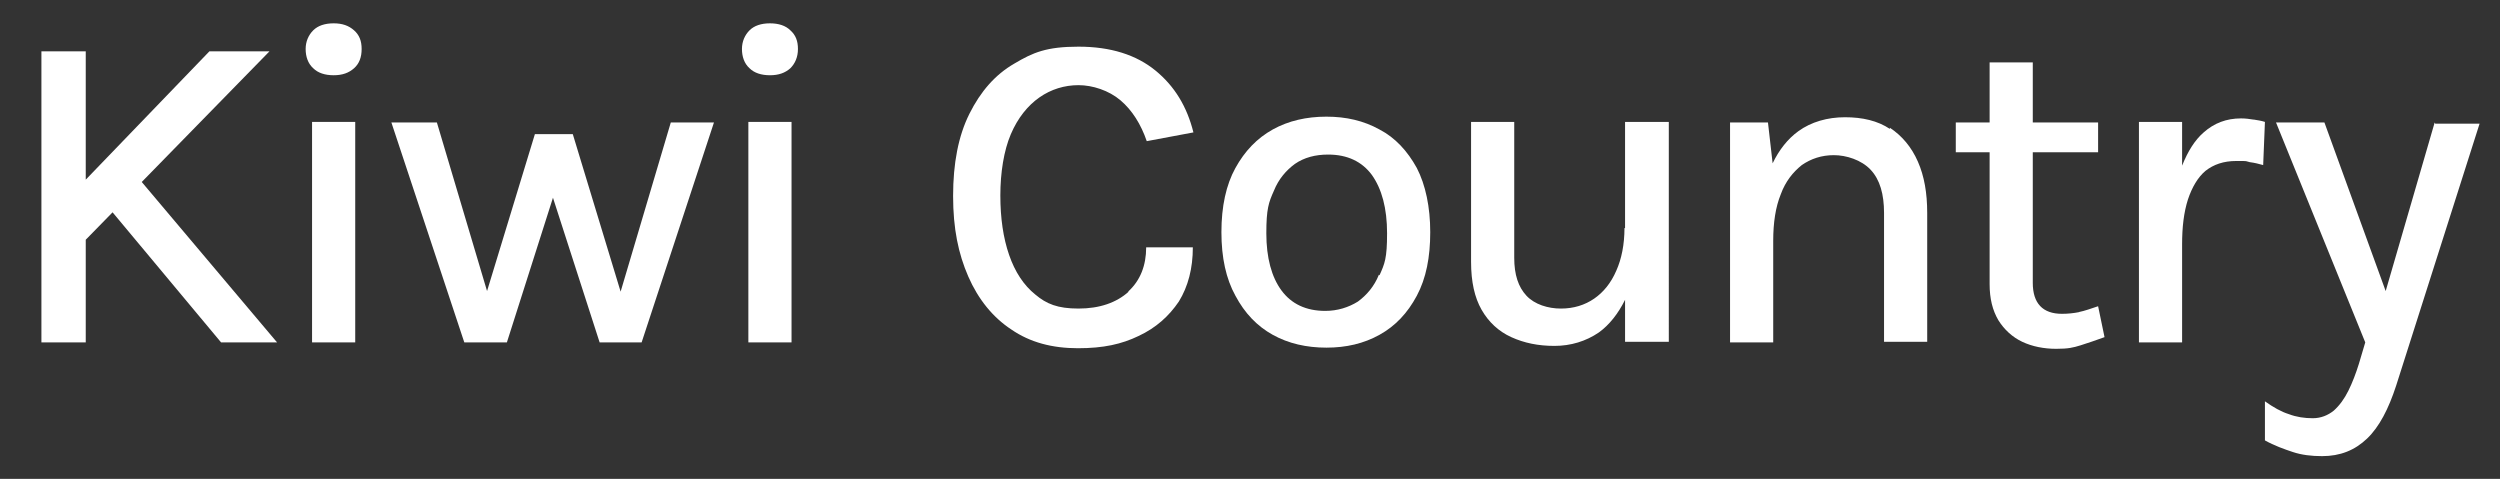 <svg viewBox="0 0 428.6 82.1" version="1.1" xmlns="http://www.w3.org/2000/svg">
  <rect x="0" y="0" width="428.6" height="82.1" fill="#333333" stroke="none"/>
  <defs>
    <style>
      .cls-1 {
        fill: #fff;
      }
    </style>
  </defs>
  
  <g>
    <g id="Layer_1">
      <g>
        <polygon points="106.4 50 98.2 23 91.7 23 83.5 49.9 74.9 21 67.1 21 79.6 58.7 86.9 58.7 94.8 33.9 102.8 58.7 110 58.7 122.4 21 115 21 106.4 50" class="cls-1"></polygon>
        <path d="M57.2,4c-1.5,0-2.7.4-3.5,1.2-.8.8-1.3,1.9-1.3,3.2s.4,2.5,1.3,3.3c.8.8,2,1.2,3.5,1.2s2.6-.4,3.5-1.2,1.3-1.9,1.3-3.3-.4-2.4-1.3-3.2-2-1.2-3.5-1.2Z" class="cls-1"></path>
        <rect height="37.8" width="7.4" y="20.9" x="128.3" class="cls-1"></rect>
        <rect height="37.8" width="7.4" y="20.9" x="53.5" class="cls-1"></rect>
        <path d="M132,4c-1.5,0-2.7.4-3.5,1.2-.8.8-1.3,1.9-1.3,3.2s.4,2.5,1.3,3.3c.8.8,2,1.2,3.5,1.2s2.6-.4,3.5-1.2c.8-.8,1.3-1.9,1.3-3.3s-.4-2.4-1.3-3.2c-.8-.8-2-1.2-3.5-1.2Z" class="cls-1"></path>
        <polygon points="46.2 8.8 35.9 8.8 14.7 30.8 14.7 8.8 7.1 8.8 7.1 58.7 14.7 58.7 14.7 41.1 19.3 36.4 37.9 58.7 47.5 58.7 24.3 31.2 46.2 8.8" class="cls-1"></polygon>
        <path d="M324,22.1c-2.1-1.4-4.7-2-7.7-2s-5.8.8-8,2.4c-1.8,1.3-3.3,3.2-4.4,5.5l-.8-7h-6.5v37.7h7.4v-17.4c0-3.1.4-5.8,1.3-8,.8-2.2,2.1-3.8,3.6-5,1.6-1.1,3.4-1.7,5.5-1.7s4.7.8,6.3,2.5c1.6,1.7,2.3,4.2,2.3,7.4v22.1h7.4v-22.1c0-3.4-.5-6.3-1.6-8.8-1.1-2.5-2.7-4.4-4.8-5.8Z" class="cls-1"></path>
        <path d="M193.5,50c-2.1,1.9-5,2.9-8.6,2.9s-5.5-.8-7.4-2.4c-2-1.6-3.5-3.9-4.5-6.8-1-2.9-1.5-6.3-1.5-10.2s.6-7.7,1.8-10.5,2.9-4.9,4.9-6.3c2-1.4,4.3-2.1,6.7-2.1s5.2.9,7.2,2.6c2,1.7,3.5,4.1,4.5,7l8-1.5c-1.1-4.4-3.2-7.9-6.5-10.6-3.3-2.7-7.7-4.1-13.2-4.1s-7.8,1-11,2.9c-3.3,1.9-5.8,4.8-7.7,8.6-1.9,3.8-2.8,8.5-2.8,14.1s.9,9.9,2.6,13.8c1.7,3.9,4.2,7,7.4,9.1,3.2,2.2,7,3.2,11.4,3.2s7.5-.7,10.4-2.1c3-1.4,5.2-3.4,6.9-5.9,1.6-2.6,2.4-5.7,2.4-9.3h-8c0,3.1-1,5.7-3.1,7.6Z" class="cls-1"></path>
        <path d="M386.3,20.5c-.6-.1-1.3-.2-2.1-.2-2.5,0-4.6.8-6.4,2.4-1.5,1.3-2.7,3.2-3.7,5.7v-7.5h-7.4v37.8h7.4v-16.8c0-3,.3-5.5,1-7.7.7-2.1,1.7-3.8,3-4.9,1.4-1.1,3.1-1.7,5.3-1.7s1.4,0,2.3.2c.8.1,1.6.3,2.3.5l.3-7.4c-.6-.2-1.3-.3-1.9-.4Z" class="cls-1"></path>
        <path d="M356.5,53.5c-1,.2-2,.3-3,.3-3.3,0-5-1.8-5-5.3v-22.4h11.2v-5.1h-11.2v-10.3h-7.4v10.3h-5.8v5.1h5.8v22.6c0,2.5.5,4.5,1.5,6.2,1,1.6,2.4,2.9,4.1,3.7,1.7.8,3.7,1.2,5.8,1.2s2.9-.2,4.2-.6c1.3-.4,2.7-.9,4.1-1.4l-1.1-5.3c-1.2.4-2.3.8-3.3,1Z" class="cls-1"></path>
        <path d="M278.5,39.1c0,2.8-.5,5.3-1.4,7.3-.9,2.1-2.2,3.7-3.8,4.8-1.6,1.1-3.5,1.7-5.7,1.7s-4.5-.7-5.9-2.2c-1.4-1.5-2.1-3.6-2.1-6.5v-23.3h-7.4v24c0,3.4.6,6.1,1.8,8.2,1.2,2.1,2.9,3.7,5.1,4.7s4.6,1.5,7.4,1.5,5.4-.8,7.6-2.3c1.8-1.3,3.3-3.2,4.5-5.6v7.2h7.5V20.9h-7.5v18.2Z" class="cls-1"></path>
        <path d="M417.4,21l-8.4,28.9-10.5-28.9h-8.3l15.3,37.7-1.1,3.7c-.5,1.6-1.1,3.2-1.8,4.6-.7,1.4-1.5,2.5-2.5,3.4-1,.8-2.2,1.3-3.6,1.3s-2.8-.2-4.1-.7c-1.3-.4-2.7-1.2-4.1-2.2v6.7c1.6.9,3.3,1.5,4.8,2s3.2.7,5,.7c3.1,0,5.6-1,7.7-3,2.1-2,3.7-5.1,5-9.1l14.3-44.9h-7.6Z" class="cls-1"></path>
        <path d="M236.5,22.2c-2.7-1.5-5.7-2.2-9.1-2.2s-6.5.7-9.2,2.2c-2.7,1.5-4.8,3.7-6.4,6.6s-2.4,6.6-2.4,11,.8,8,2.4,10.9c1.6,3,3.7,5.2,6.4,6.7,2.7,1.5,5.8,2.2,9.2,2.2s6.4-.7,9.1-2.2c2.7-1.5,4.8-3.7,6.4-6.7,1.6-3,2.3-6.6,2.3-10.9s-.8-8.1-2.3-11c-1.6-2.9-3.7-5.2-6.4-6.6ZM236.4,47.1c-.8,2-2.1,3.5-3.6,4.6-1.6,1-3.5,1.6-5.6,1.6-3.3,0-5.8-1.2-7.5-3.5-1.7-2.3-2.6-5.6-2.6-9.8s.4-5.3,1.3-7.3c.8-2,2.1-3.5,3.6-4.6,1.6-1.1,3.5-1.6,5.7-1.6,3.3,0,5.8,1.2,7.5,3.5,1.7,2.4,2.6,5.7,2.6,10s-.4,5.2-1.3,7.2Z" class="cls-1"></path>
      </g>
    </g>
  </g>
</svg>